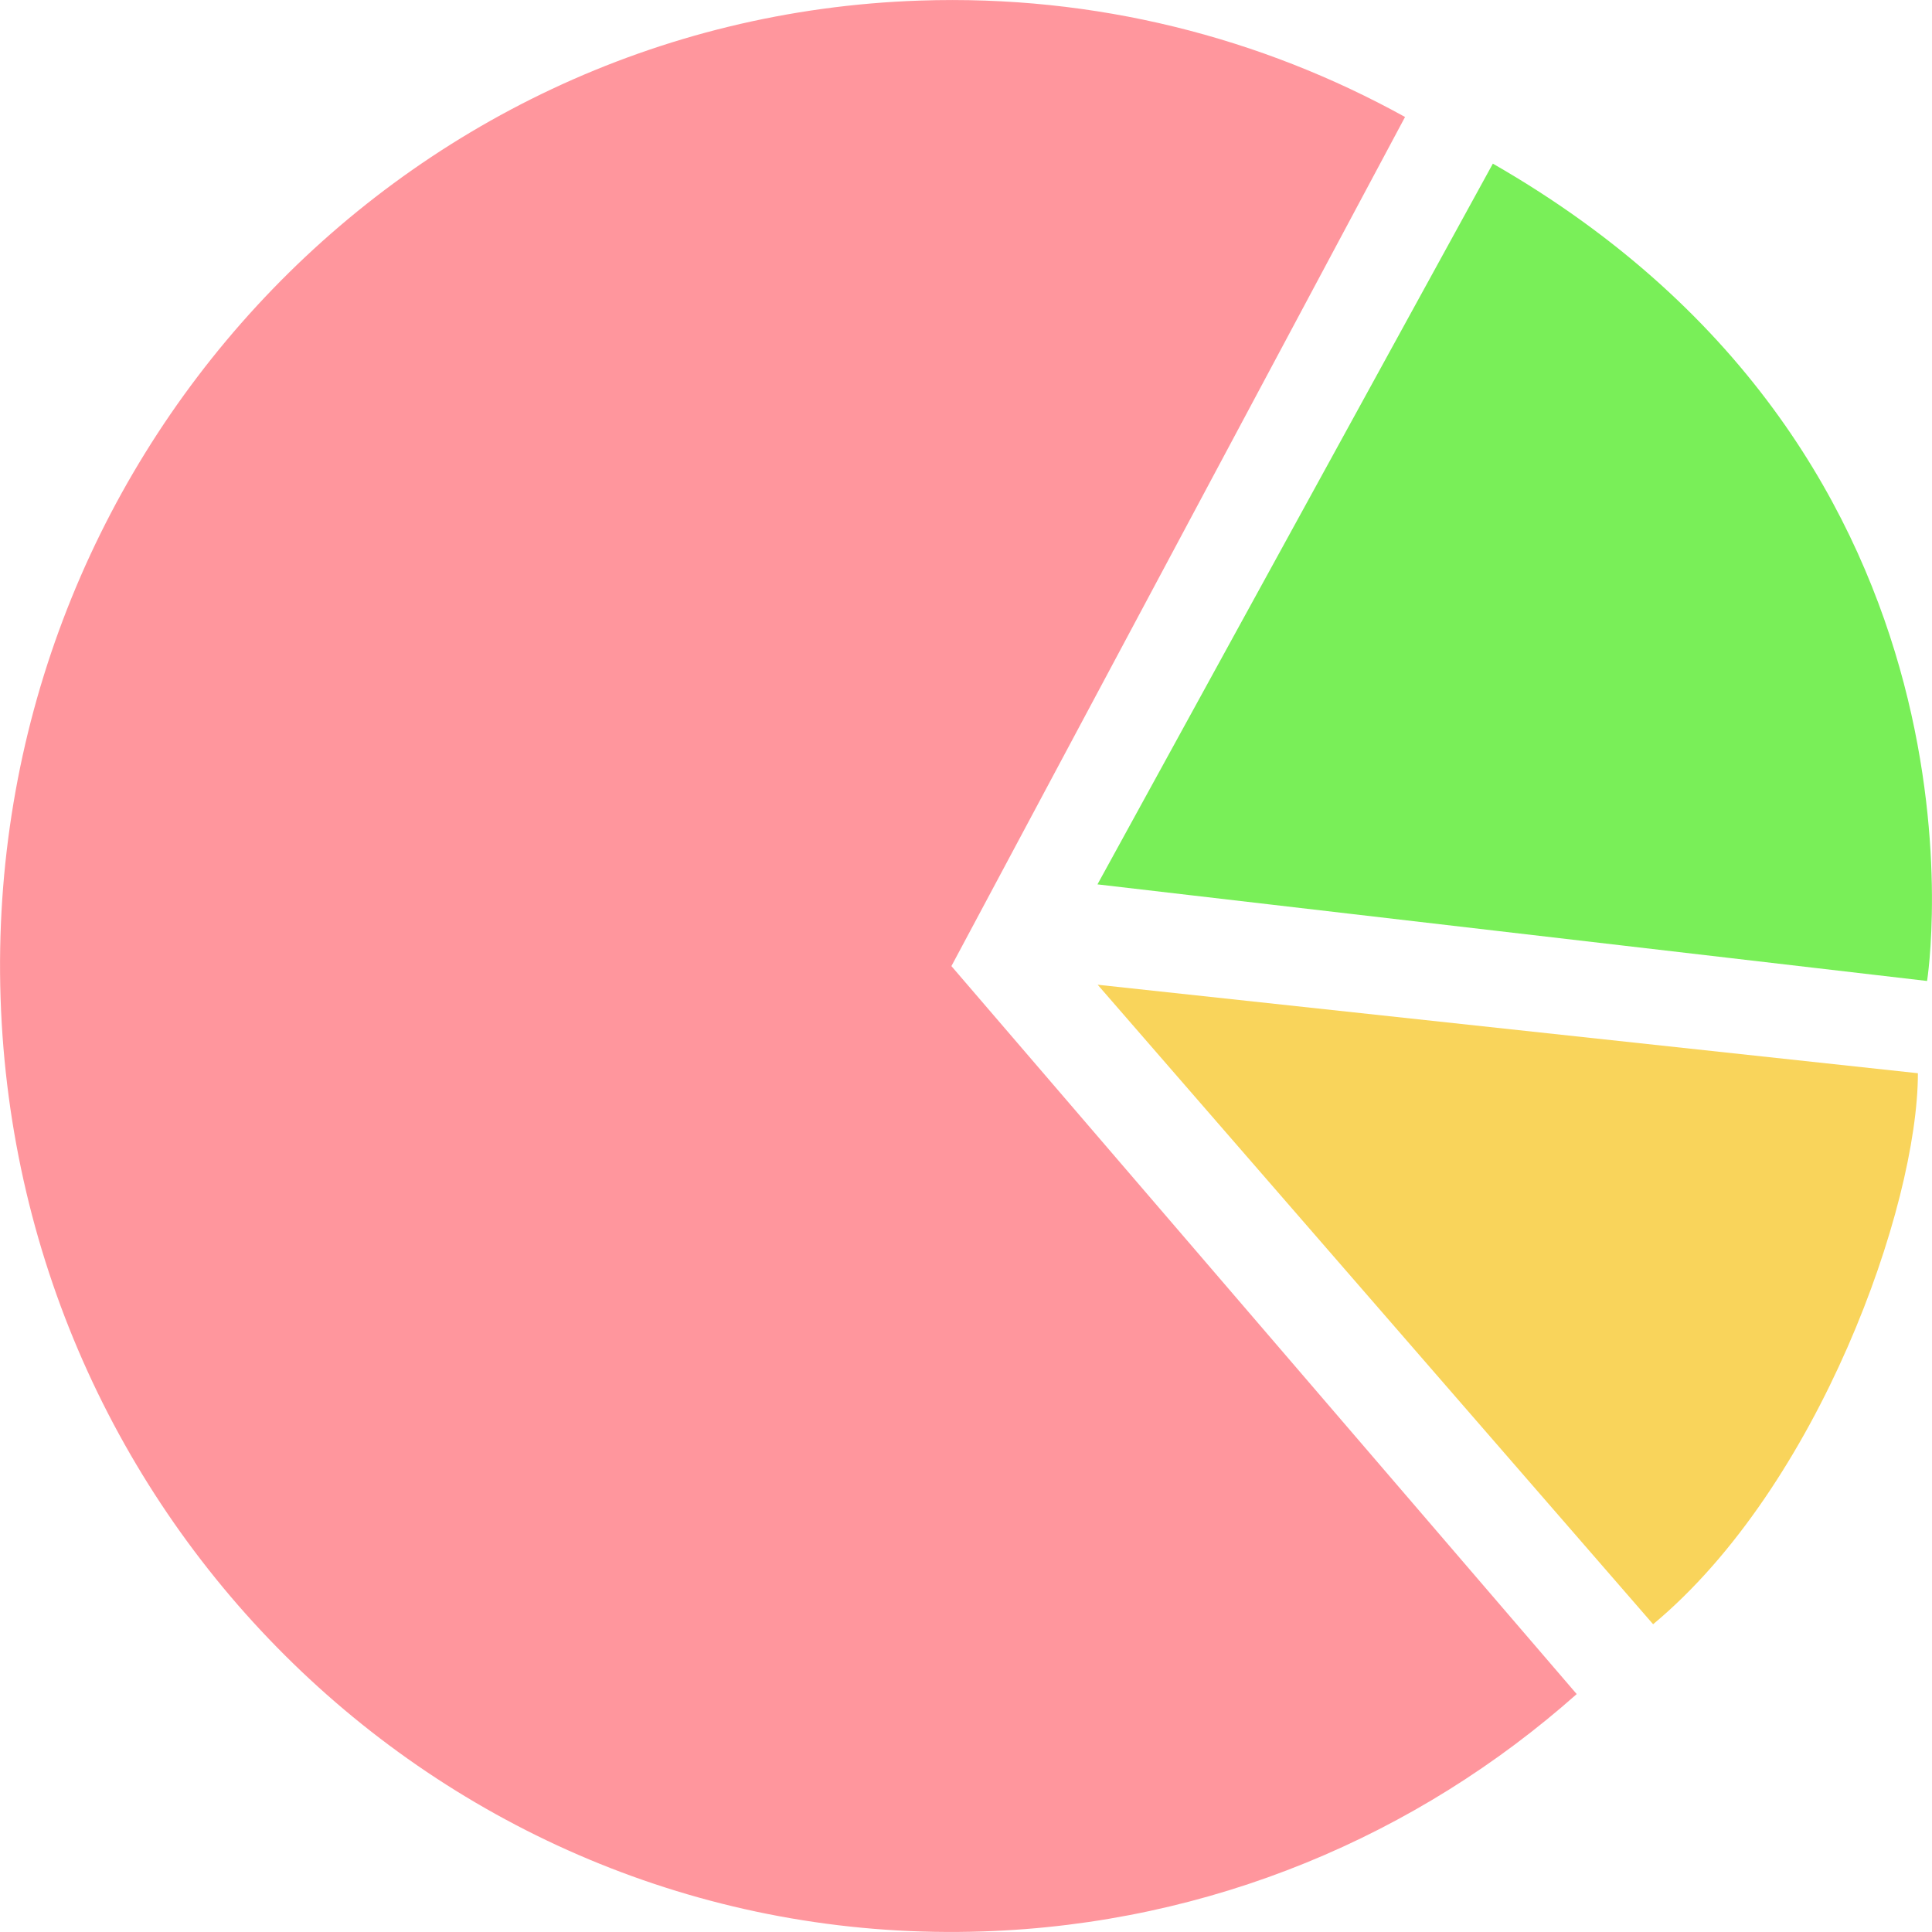 <svg width="20" height="20" viewBox="0 0 20 20" fill="none" xmlns="http://www.w3.org/2000/svg">
<g clip-path="url(#clip0_1032_2985)">
<path d="M15.454 1.694L11.361 9.155L19.949 10.155C19.949 10.155 20.807 4.764 15.454 1.694Z" fill="#79EF58"/>
<path d="M17.113 16.814C18.826 15.389 19.854 12.491 19.854 11.11L11.363 10.194" fill="#F9D45B"/>
<path d="M9.849 10.001L14.545 1.211C13.057 0.388 11.339 -0.056 9.522 0.006C4.085 0.189 -0.175 4.812 0.006 10.333C0.187 15.853 4.74 20.178 10.178 19.994C12.537 19.915 14.674 19 16.322 17.537" fill="#FF969D"/>
</g>
<defs>
<clipPath id="clip0_1032_2985">
<rect width="20" height="20" fill="white"/>
</clipPath>
</defs>
</svg>
